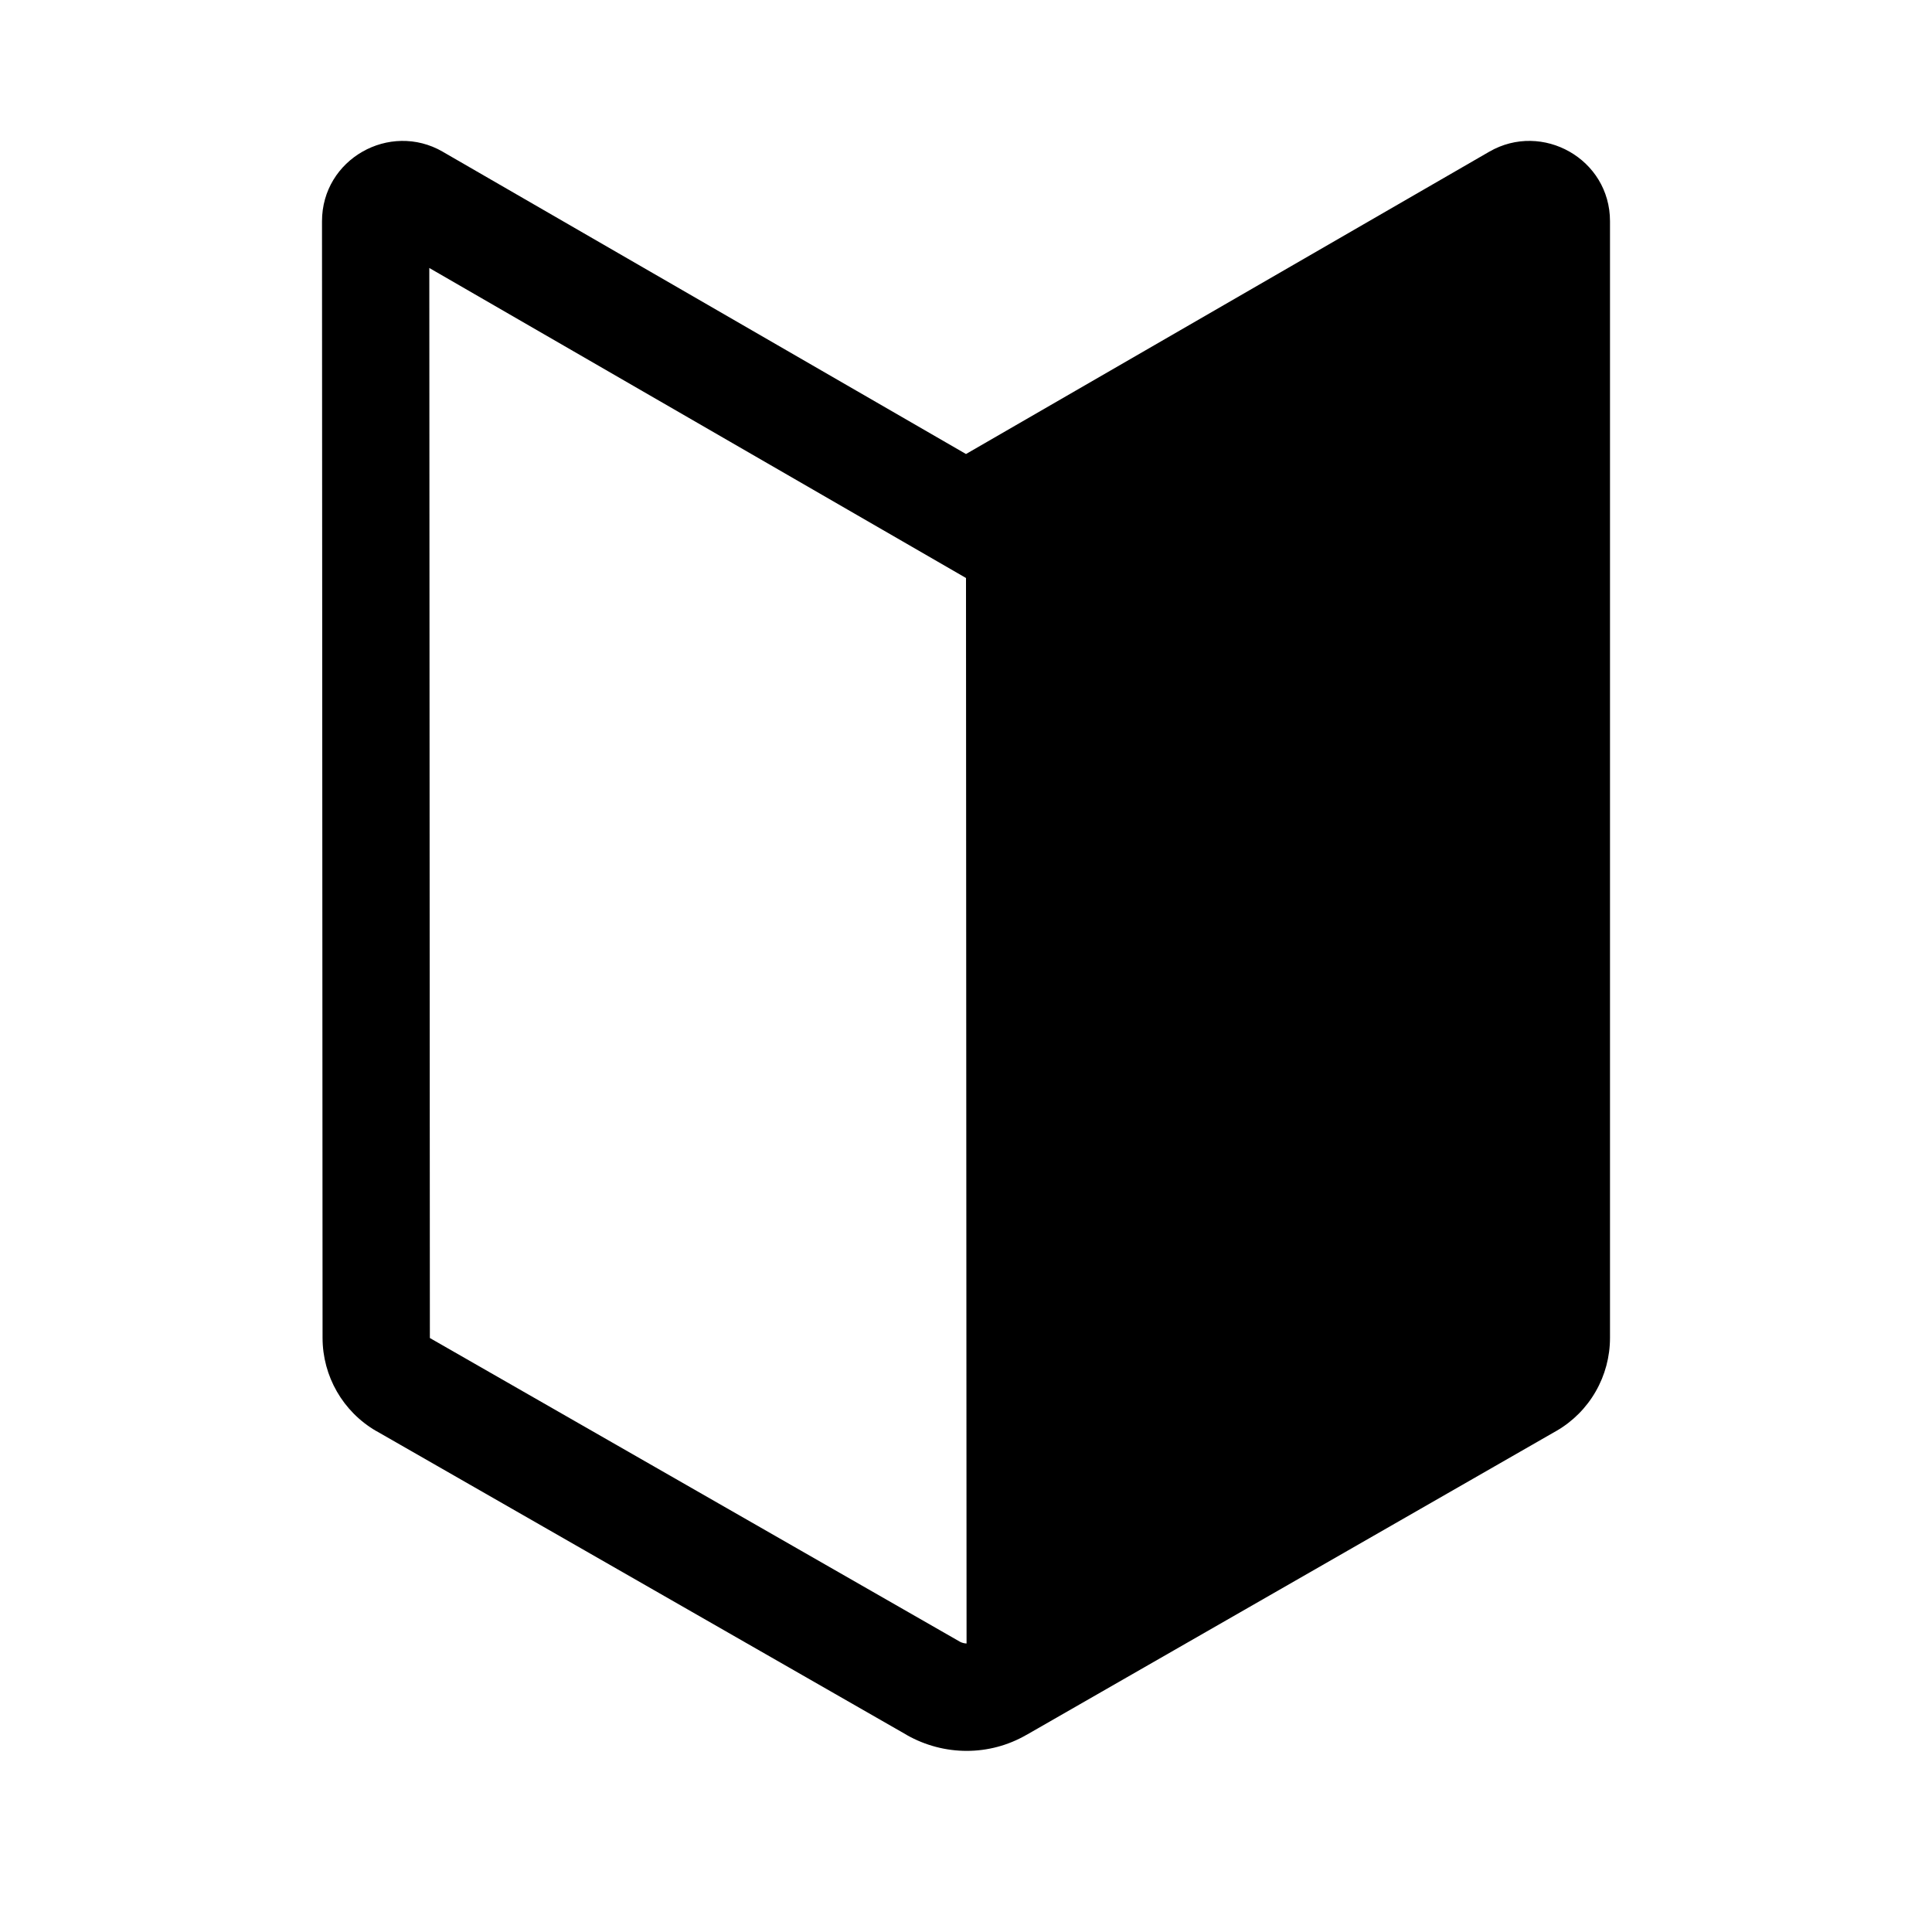 <svg width="24" height="24" viewBox="0 0 24 24" fill="none" xmlns="http://www.w3.org/2000/svg">
<path d="M5.499 1.884C4.841 1.505 4 1.975 4 2.749L4.007 16.619C4.007 17.096 4.26 17.536 4.672 17.776L4.675 17.777L11.262 21.551L11.266 21.554C11.726 21.814 12.291 21.818 12.753 21.55H12.754L19.331 17.777L19.335 17.775C19.537 17.658 19.706 17.489 19.822 17.286C19.939 17.083 20 16.853 20 16.619V2.748C20 1.975 19.159 1.505 18.501 1.884L12 5.64L5.5 1.885L5.499 1.884ZM5.34 16.618L5.333 3.329L12 7.18L12.007 20.416C11.977 20.415 11.948 20.407 11.922 20.393L11.921 20.392L5.341 16.622L5.34 16.618Z" fill="black"/>
</svg>

